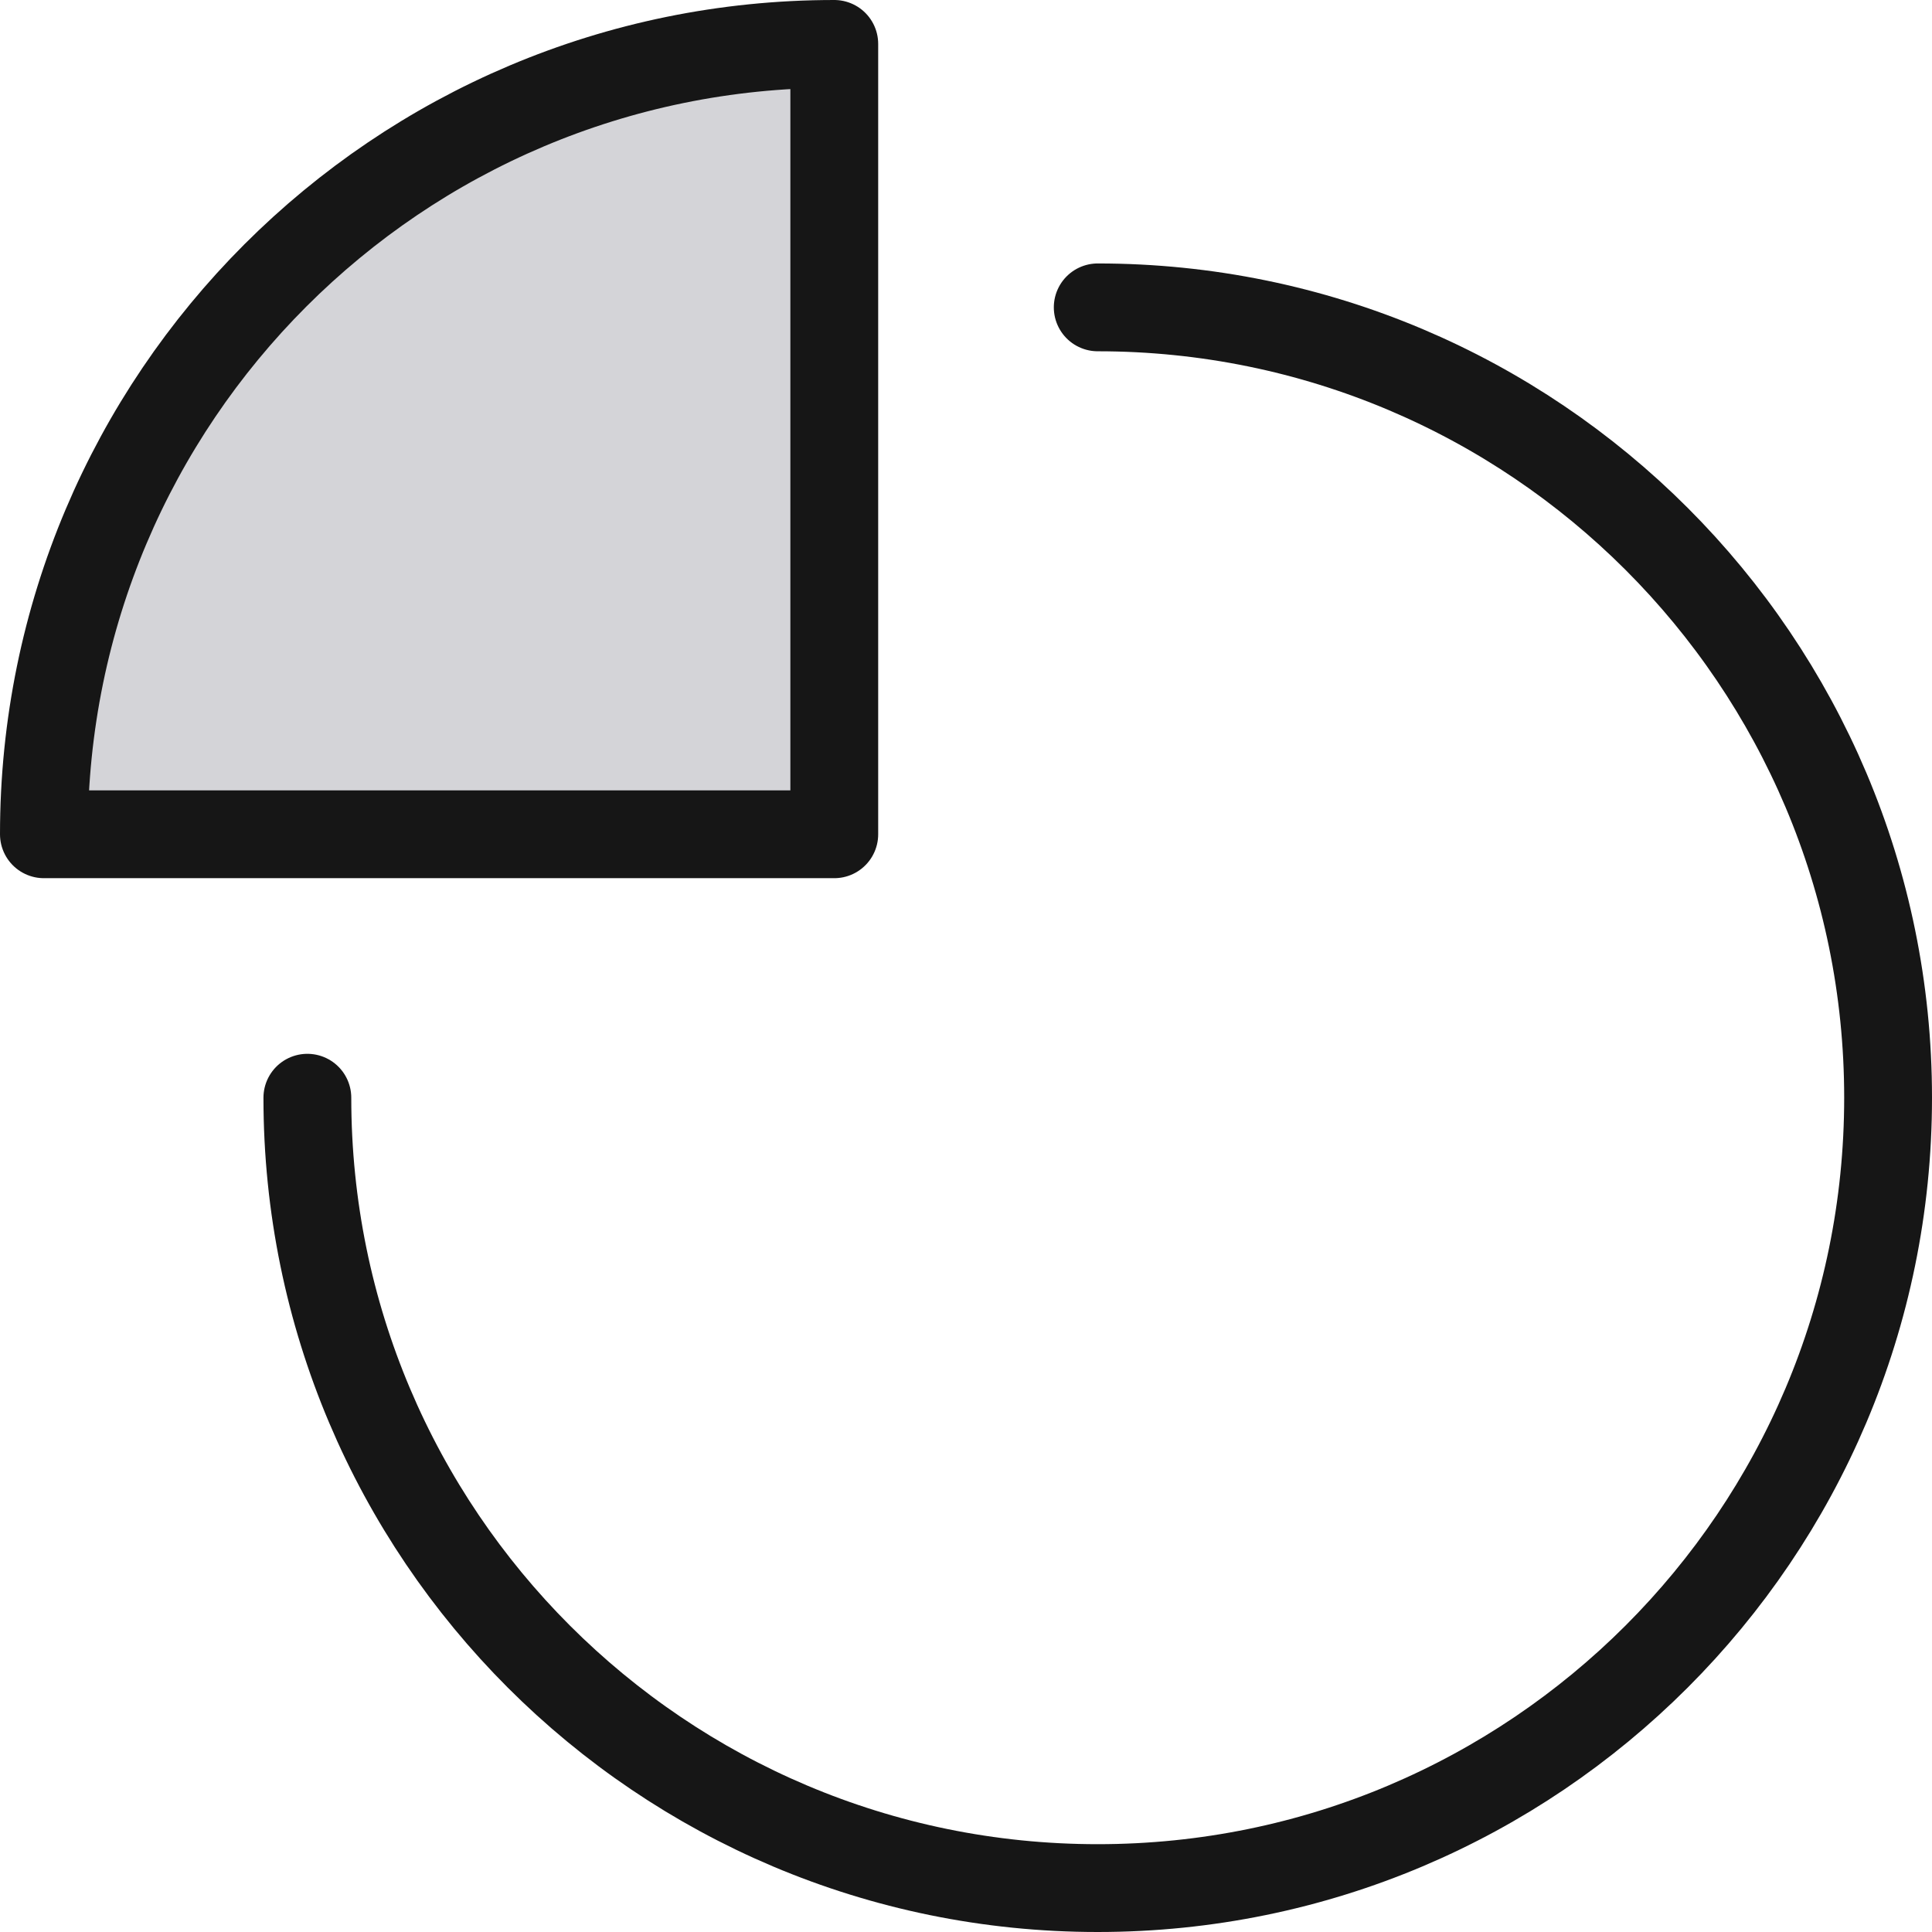 <?xml version="1.0" encoding="UTF-8"?> <svg xmlns="http://www.w3.org/2000/svg" width="44" height="44" viewBox="0 0 44 44" fill="none"><path d="M25 7C34.941 7 43 15.059 43 25C43 34.941 34.941 43 25 43C15.059 43 7 34.941 7 25" stroke="#161616" stroke-width="2" stroke-miterlimit="10" stroke-linecap="round" stroke-linejoin="round"></path><path d="M19 1C9.059 1 1 9.059 1 19H19V1Z" fill="#D4D4D8" stroke="#161616" stroke-width="2" stroke-miterlimit="10" stroke-linecap="round" stroke-linejoin="round"></path></svg> 